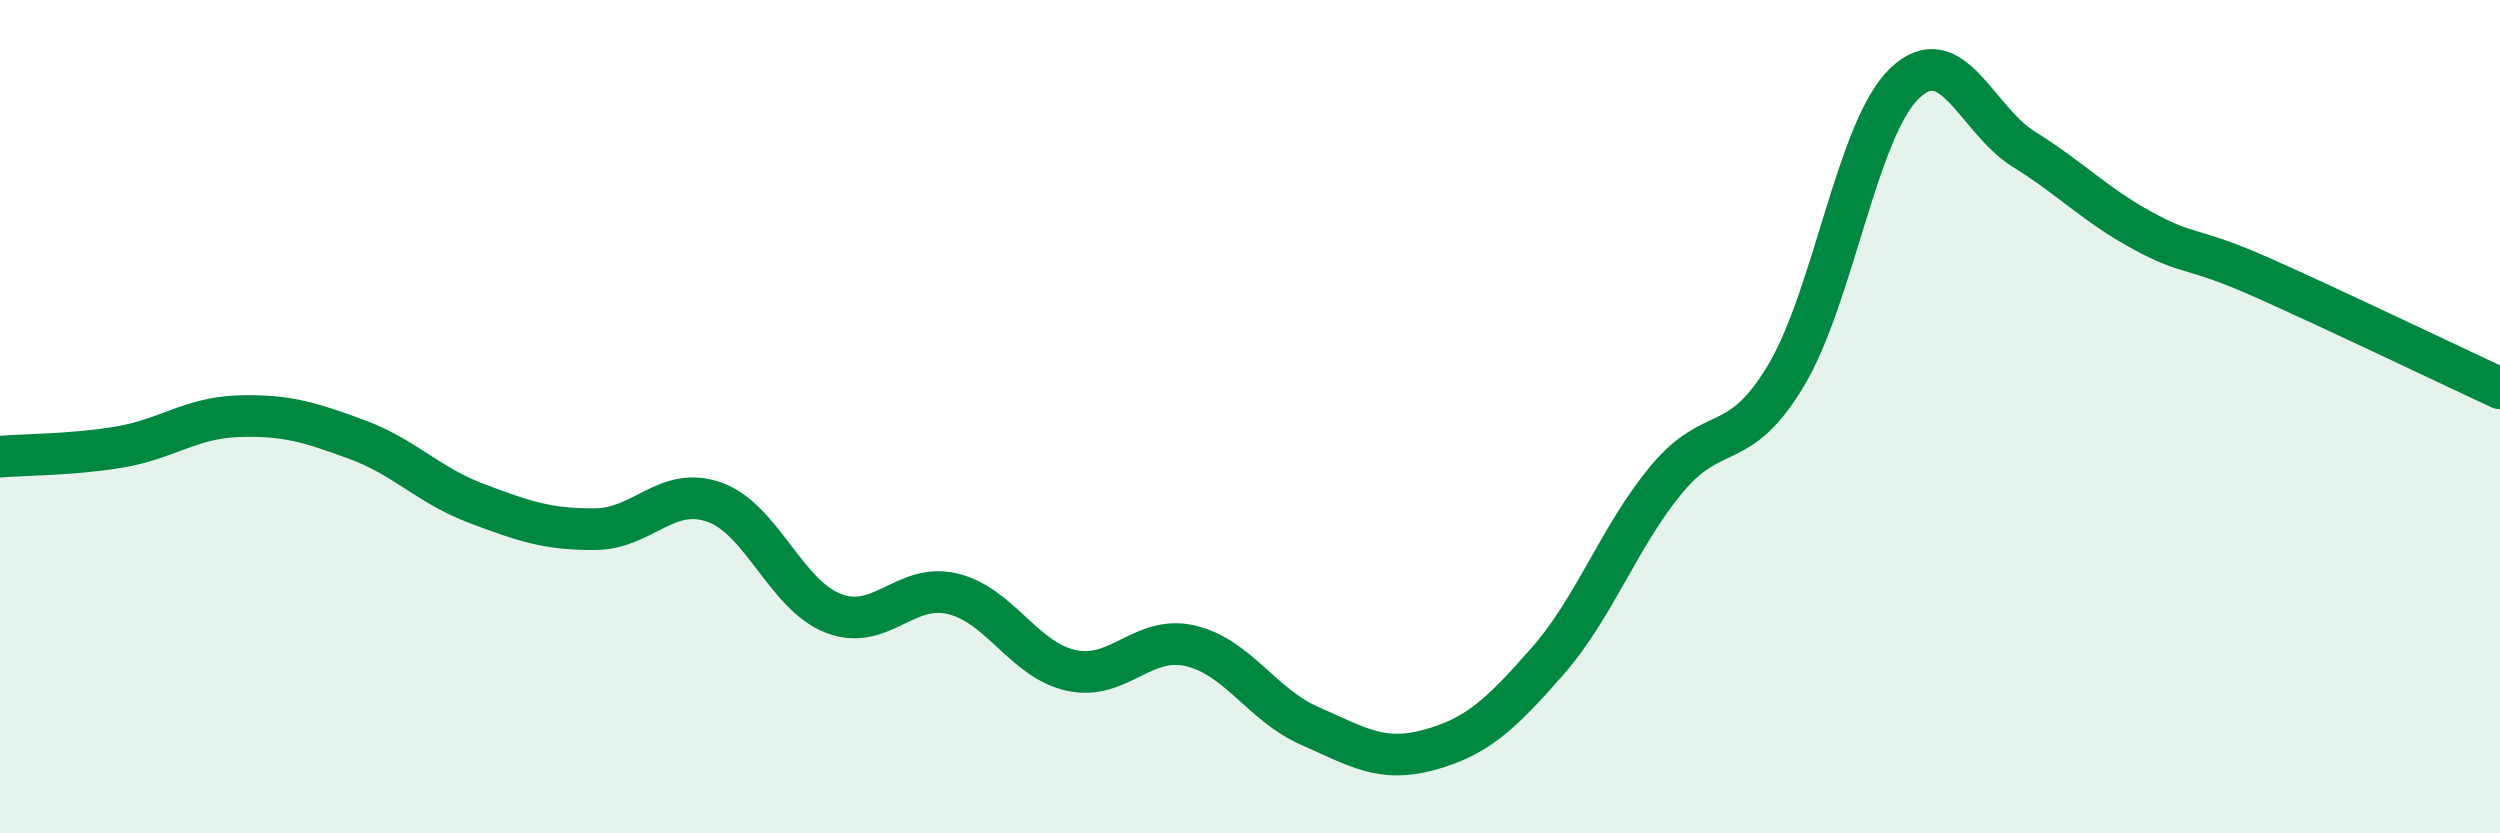 
    <svg width="60" height="20" viewBox="0 0 60 20" xmlns="http://www.w3.org/2000/svg">
      <path
        d="M 0,10.96 C 0.57,10.91 1.72,10.92 2.86,10.73 C 4,10.54 4.57,10.03 5.71,9.99 C 6.85,9.95 7.43,10.13 8.57,10.55 C 9.71,10.97 10.29,11.65 11.43,12.08 C 12.57,12.51 13.15,12.71 14.29,12.7 C 15.43,12.69 16,11.65 17.14,12.05 C 18.28,12.45 18.86,14.28 20,14.72 C 21.14,15.16 21.72,13.98 22.86,14.25 C 24,14.52 24.57,15.84 25.71,16.09 C 26.85,16.34 27.43,15.23 28.57,15.5 C 29.71,15.77 30.29,16.92 31.43,17.42 C 32.57,17.92 33.15,18.31 34.29,18 C 35.43,17.69 36,17.17 37.14,15.87 C 38.28,14.57 38.86,12.87 40,11.5 C 41.14,10.13 41.72,10.92 42.86,9.02 C 44,7.12 44.57,3.09 45.71,2 C 46.85,0.91 47.43,2.87 48.57,3.58 C 49.71,4.29 50.29,4.92 51.43,5.54 C 52.57,6.16 52.58,5.9 54.29,6.66 C 56,7.42 58.86,8.79 60,9.32L60 20L0 20Z"
        fill="#008740"
        opacity="0.1"
        stroke-linecap="round"
        stroke-linejoin="round"
      />
      <path
        d="M 0,10.96 C 0.57,10.91 1.72,10.92 2.86,10.73 C 4,10.54 4.57,10.03 5.71,9.99 C 6.85,9.95 7.43,10.13 8.57,10.55 C 9.71,10.97 10.29,11.65 11.43,12.08 C 12.57,12.51 13.15,12.71 14.29,12.7 C 15.43,12.69 16,11.65 17.14,12.05 C 18.28,12.45 18.86,14.28 20,14.72 C 21.14,15.16 21.72,13.98 22.86,14.25 C 24,14.52 24.57,15.84 25.71,16.09 C 26.85,16.34 27.43,15.23 28.57,15.5 C 29.71,15.77 30.29,16.92 31.43,17.42 C 32.57,17.92 33.15,18.31 34.29,18 C 35.43,17.69 36,17.17 37.14,15.87 C 38.28,14.57 38.86,12.87 40,11.5 C 41.14,10.13 41.72,10.92 42.86,9.02 C 44,7.12 44.57,3.09 45.71,2 C 46.85,0.91 47.43,2.87 48.57,3.58 C 49.71,4.29 50.29,4.92 51.43,5.54 C 52.57,6.16 52.58,5.9 54.29,6.66 C 56,7.42 58.86,8.79 60,9.32"
        stroke="#008740"
        stroke-width="1"
        fill="none"
        stroke-linecap="round"
        stroke-linejoin="round"
      />
    </svg>
  